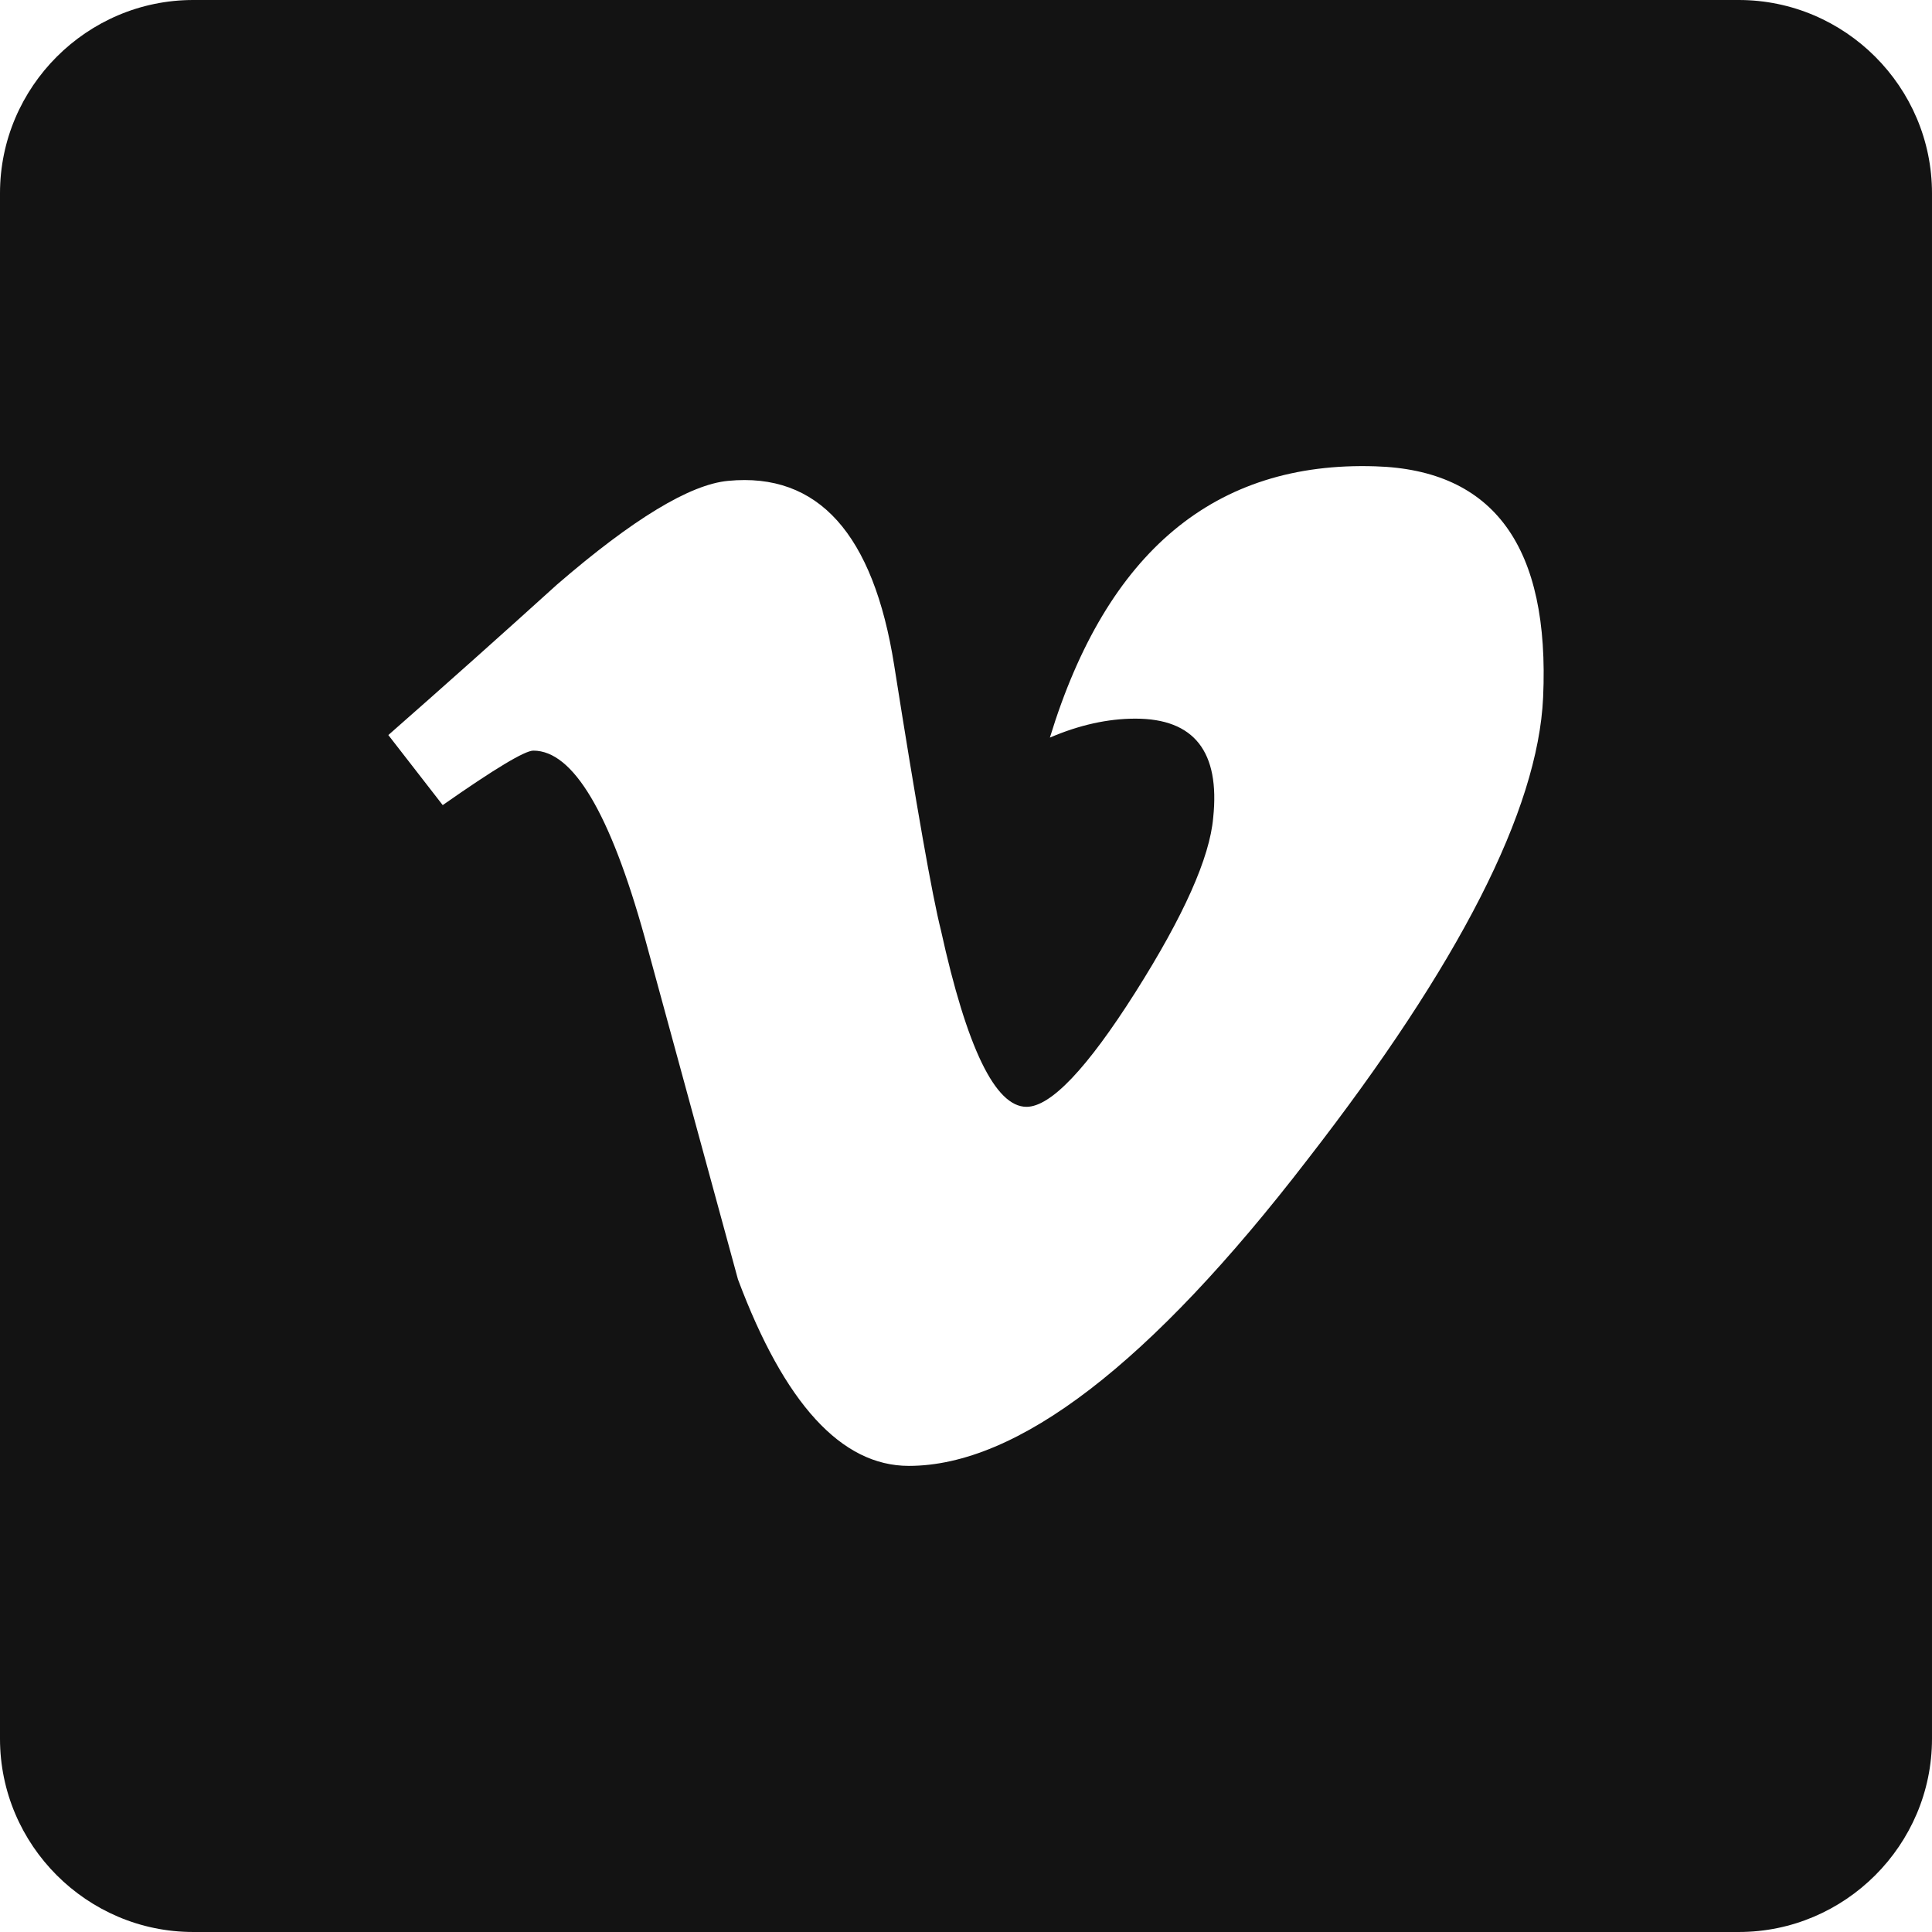 <?xml version="1.0" encoding="iso-8859-1"?>
<!-- Generator: Adobe Illustrator 21.1.0, SVG Export Plug-In . SVG Version: 6.00 Build 0)  -->
<svg version="1.1" id="Laag_1" xmlns="http://www.w3.org/2000/svg" xmlns:xlink="http://www.w3.org/1999/xlink" x="0px" y="0px"
	 viewBox="0 0 283.465 283.465" style="enable-background:new 0 0 283.465 283.465;" xml:space="preserve">
<path style="fill:#131313;" d="M255.118,0H28.346C12.756,0,0,12.756,0,28.346v226.772c0,15.591,12.756,28.346,28.346,28.346h226.772
	c15.591,0,28.346-12.756,28.346-28.346V28.346C283.465,12.756,270.709,0,255.118,0z M226.408,102.33
	c-0.756,16.509-12.282,39.108-34.568,67.799c-23.051,29.967-42.548,44.947-58.498,44.947c-9.882,0-18.243-9.118-25.068-27.369
	c-4.563-16.738-9.125-33.46-13.688-50.19c-5.074-18.243-10.508-27.384-16.332-27.384c-1.261,0-5.702,2.675-13.298,7.994
	l-7.979-10.279c8.369-7.352,16.615-14.713,24.74-22.073c11.158-9.637,19.535-14.712,25.122-15.224
	c13.191-1.269,21.308,7.75,24.357,27.063c3.294,20.835,5.572,33.789,6.856,38.864c3.798,17.288,7.979,25.917,12.557,25.917
	c3.547,0,8.873-5.602,15.981-16.814c7.1-11.22,10.906-19.749,11.411-25.604c1.017-9.683-2.789-14.537-11.411-14.537
	c-4.058,0-8.247,0.932-12.549,2.782c8.338-27.3,24.251-40.56,47.744-39.804C219.2,68.939,227.409,80.234,226.408,102.33z"/>
</svg>
